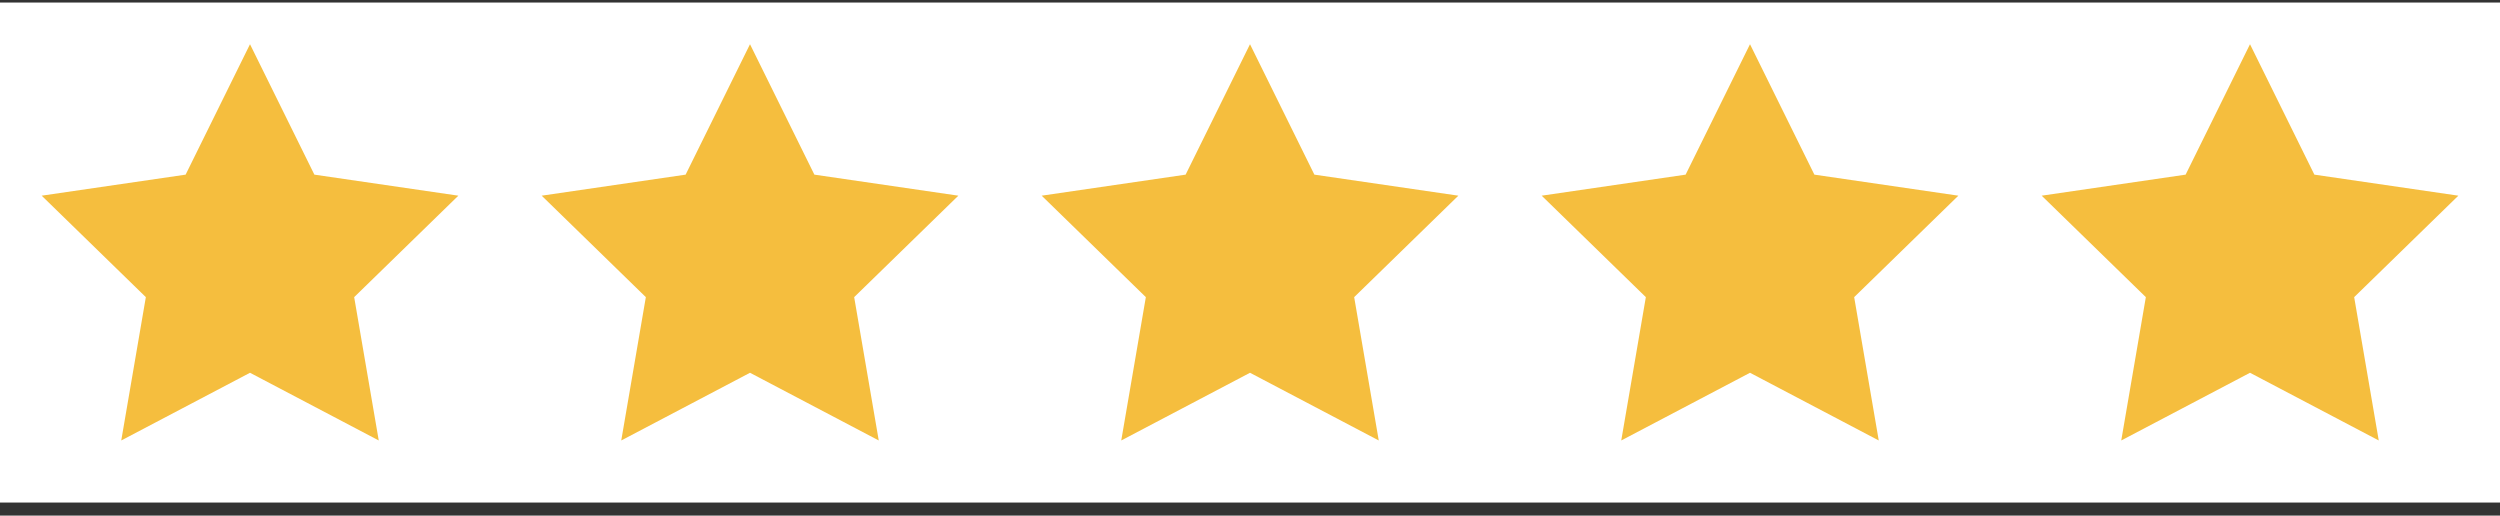 <svg width="160" height="33" viewBox="0 0 160 33" fill="none" xmlns="http://www.w3.org/2000/svg">
<rect x="0" y="0" width="160" height="33" fill="#333333" stroke="none"/>
<rect width="32" height="32" transform="translate(0 0.163)" fill="white"/>
<path d="M16 2.83L20.12 11.177L29.334 12.523L22.667 19.017L24.24 28.19L16 23.857L7.76 28.19L9.334 19.017L2.667 12.523L11.88 11.177L16 2.83Z" fill="#F5BE3E"/>
<rect width="32" height="32" transform="translate(32 0.163)" fill="white"/>
<path d="M48 2.83L52.12 11.177L61.334 12.523L54.667 19.017L56.24 28.19L48 23.857L39.76 28.19L41.334 19.017L34.667 12.523L43.88 11.177L48 2.83Z" fill="#F5BE3E"/>
<rect width="32" height="32" transform="translate(64 0.163)" fill="white"/>
<path d="M80 2.83L84.12 11.177L93.334 12.523L86.667 19.017L88.24 28.19L80 23.857L71.76 28.19L73.334 19.017L66.667 12.523L75.88 11.177L80 2.83Z" fill="#F5BE3E"/>
<rect width="32" height="32" transform="translate(96 0.163)" fill="white"/>
<path d="M112 2.83L116.12 11.177L125.334 12.523L118.667 19.017L120.24 28.19L112 23.857L103.76 28.19L105.334 19.017L98.667 12.523L107.88 11.177L112 2.83Z" fill="#F5BE3E"/>
<rect width="32" height="32" transform="translate(128 0.163)" fill="white"/>
<path d="M144 2.83L148.12 11.177L157.334 12.523L150.667 19.017L152.24 28.19L144 23.857L135.76 28.19L137.334 19.017L130.667 12.523L139.88 11.177L144 2.83Z" fill="#F5BE3E"/>
</svg>
